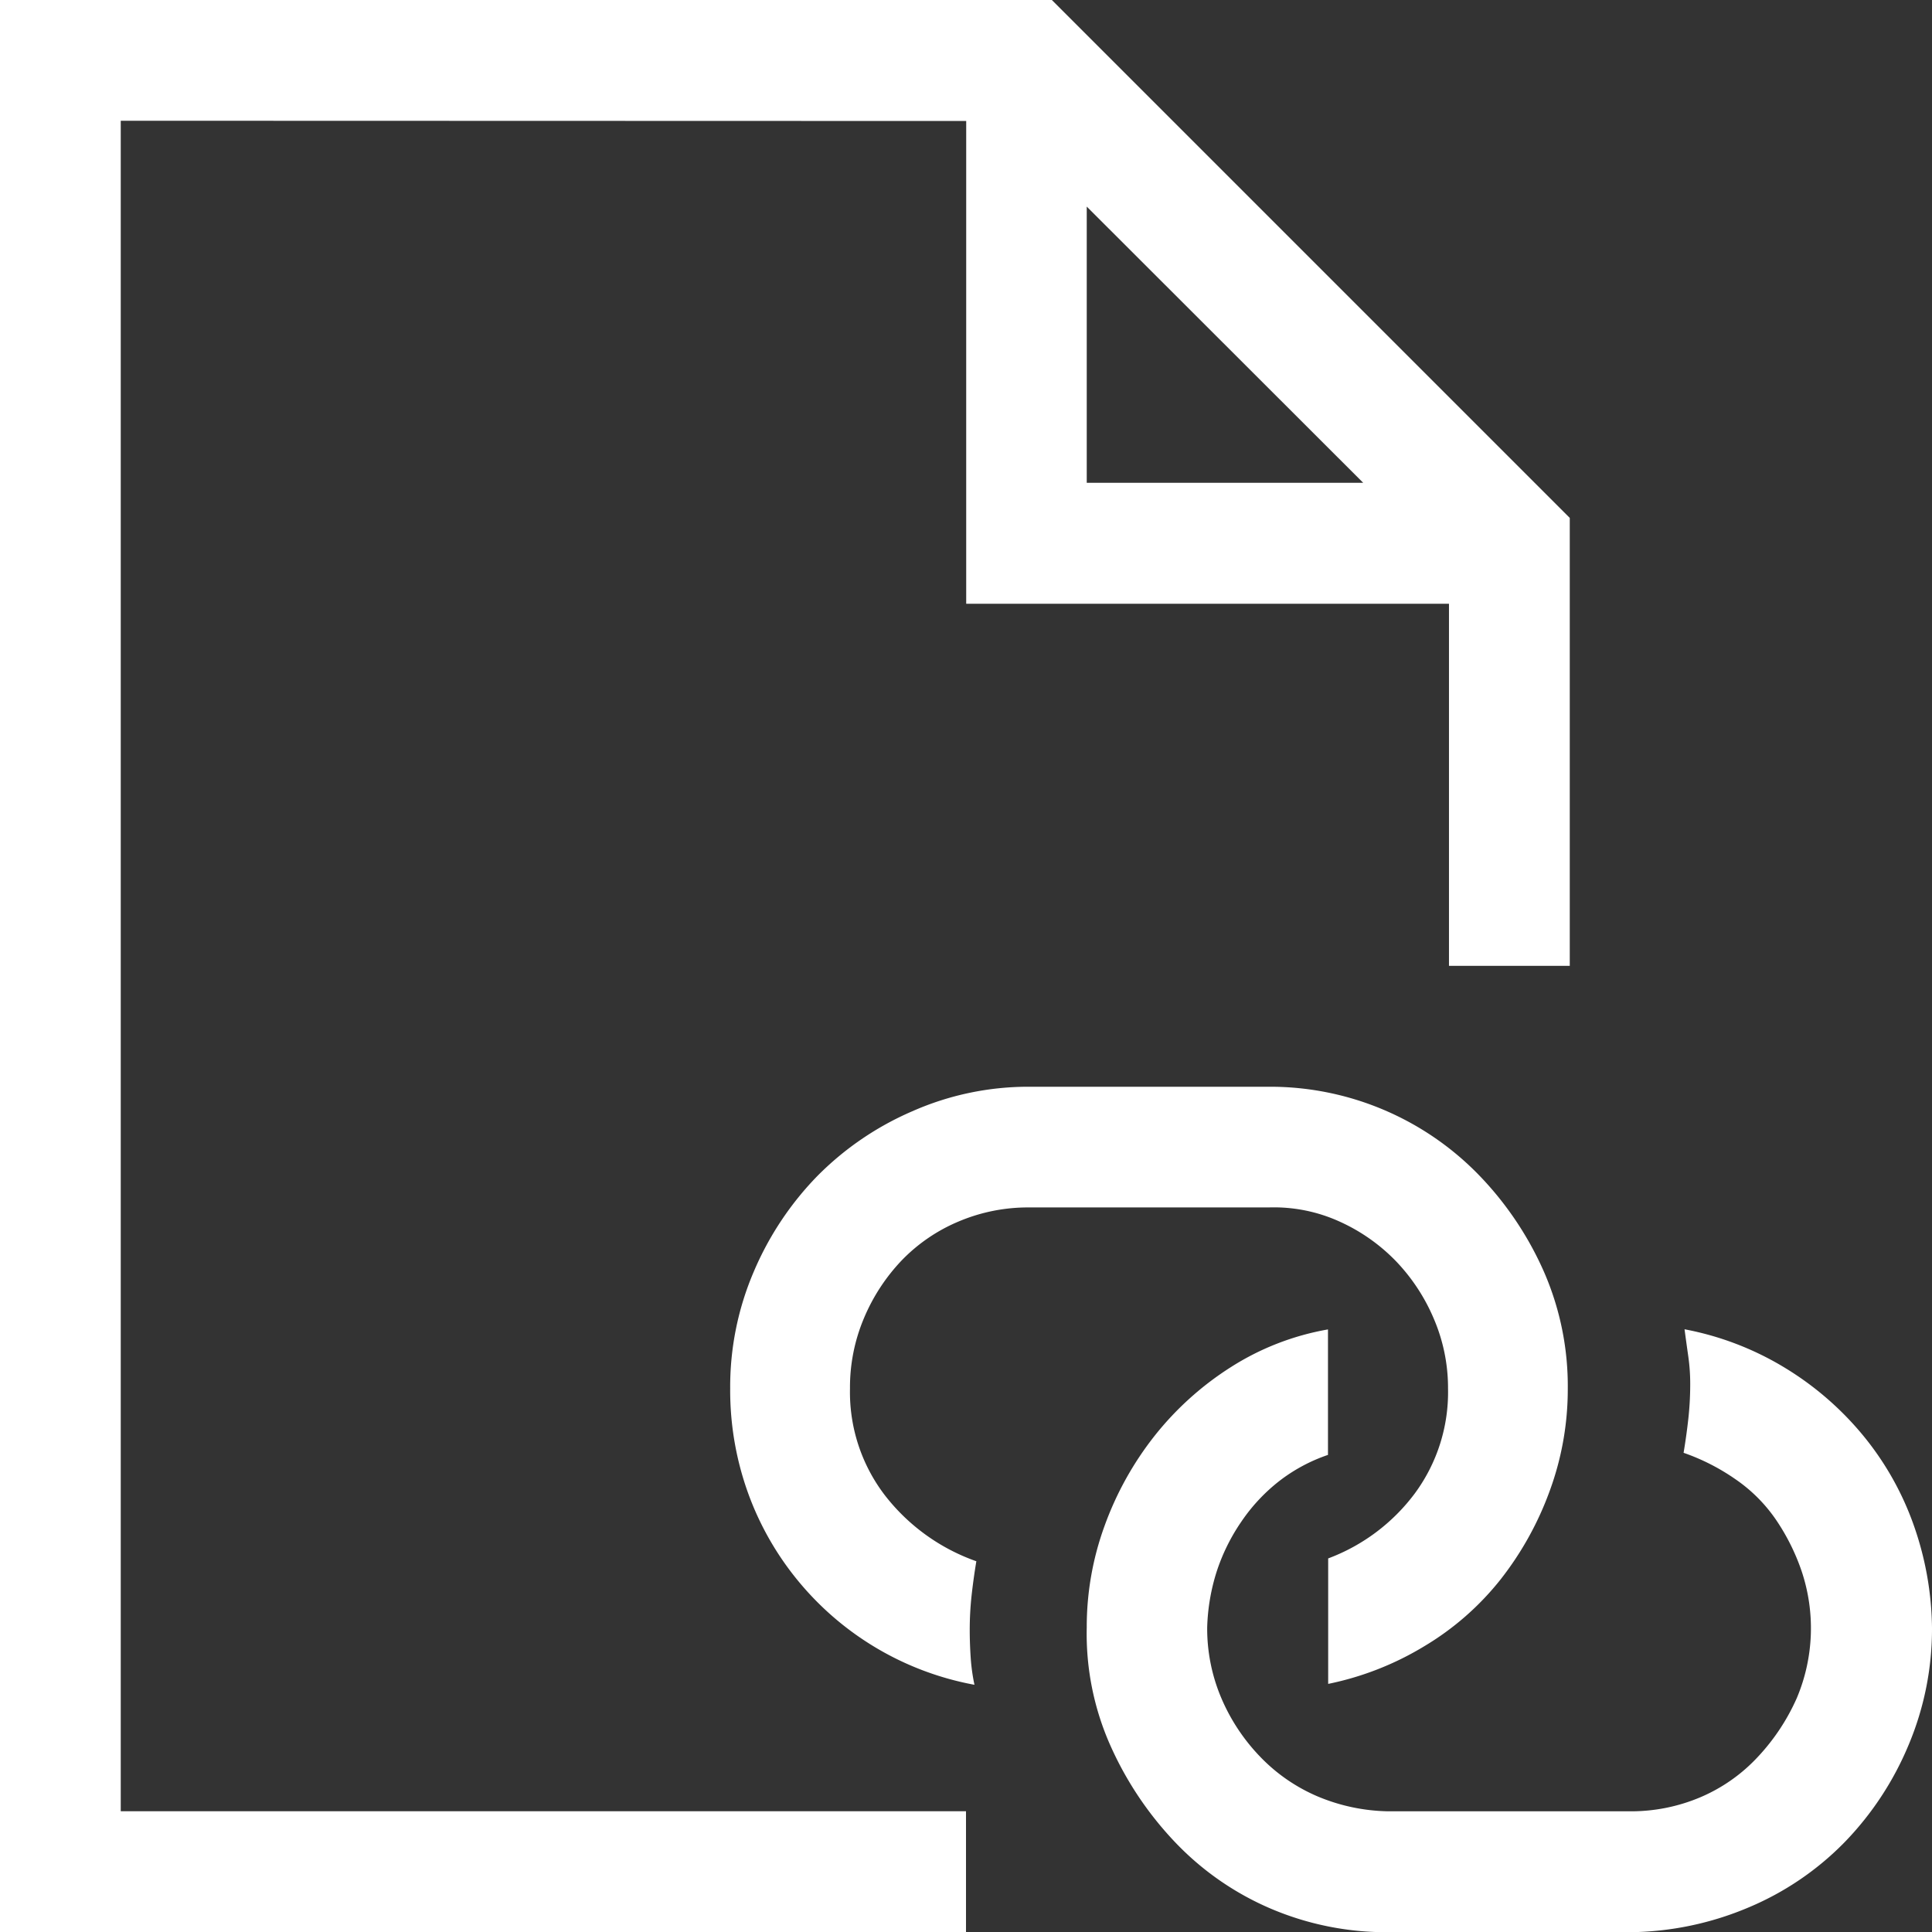 <svg xmlns="http://www.w3.org/2000/svg" width="38.818" height="38.818" viewBox="0 0 38.818 38.818">
  <rect x="0" y="0" width="38.818" height="38.818" fill="#333333" stroke="none"/>
  <path id="icon_req" d="M17.078,27.9a3.407,3.407,0,0,0,.7,2.142,4.007,4.007,0,0,0,1.839,1.327q-.057.341-.095.682a6.348,6.348,0,0,0-.038.7q0,.265.019.55a3.839,3.839,0,0,0,.076.55,5.994,5.994,0,0,1-3.525-2.066A5.952,5.952,0,0,1,15.031,30a6.082,6.082,0,0,1-.36-2.1,5.874,5.874,0,0,1,.474-2.35,6.251,6.251,0,0,1,1.27-1.914,6.056,6.056,0,0,1,1.914-1.308,5.765,5.765,0,0,1,2.35-.493h4.814a5.845,5.845,0,0,1,4.246,1.8,6.635,6.635,0,0,1,1.289,1.933A5.74,5.74,0,0,1,31.5,27.9a5.919,5.919,0,0,1-.36,2.047,6.439,6.439,0,0,1-.986,1.782,5.637,5.637,0,0,1-1.535,1.346,6.049,6.049,0,0,1-1.933.758V31.312A3.853,3.853,0,0,0,28.431,30a3.424,3.424,0,0,0,.663-2.1,3.523,3.523,0,0,0-.284-1.4,3.823,3.823,0,0,0-.758-1.156,3.682,3.682,0,0,0-1.137-.8,3.183,3.183,0,0,0-1.422-.284H20.679a3.57,3.57,0,0,0-1.422.284,3.433,3.433,0,0,0-1.137.777,3.823,3.823,0,0,0-.758,1.156A3.57,3.57,0,0,0,17.078,27.9Zm21.74,4.8a6.01,6.01,0,0,1-.474,2.369,6.254,6.254,0,0,1-1.289,1.952,5.876,5.876,0,0,1-1.933,1.308,6.257,6.257,0,0,1-2.369.493H27.9a5.921,5.921,0,0,1-2.369-.474,5.788,5.788,0,0,1-1.914-1.327,6.87,6.87,0,0,1-1.308-1.952,5.519,5.519,0,0,1-.474-2.369,5.918,5.918,0,0,1,.36-2.047,6.456,6.456,0,0,1,1-1.8,6.181,6.181,0,0,1,1.535-1.384,5.335,5.335,0,0,1,1.952-.758v2.521a3.366,3.366,0,0,0-.986.531,3.59,3.59,0,0,0-.758.815,3.9,3.9,0,0,0-.493,1,4.065,4.065,0,0,0-.19,1.118,3.57,3.57,0,0,0,.284,1.422,3.886,3.886,0,0,0,.777,1.175,3.5,3.5,0,0,0,1.156.8,3.817,3.817,0,0,0,1.422.3h4.852a3.57,3.57,0,0,0,1.422-.284,3.376,3.376,0,0,0,1.156-.815,4.223,4.223,0,0,0,.777-1.175,3.61,3.61,0,0,0,.095-2.559,4.31,4.31,0,0,0-.512-1.024,3.124,3.124,0,0,0-.815-.815,4.271,4.271,0,0,0-1.042-.531q.057-.341.095-.682a6.348,6.348,0,0,0,.038-.7,3.884,3.884,0,0,0-.038-.55q-.038-.265-.076-.55a6.022,6.022,0,0,1,1.99.758,6.212,6.212,0,0,1,1.573,1.346,5.951,5.951,0,0,1,1.024,1.782A6.4,6.4,0,0,1,38.818,32.7ZM2.426,2.426V36.392H19.409v2.426H0V0H21.134L31.54,10.406v9H29.113V12.131h-9.7v-9.7ZM21.835,4.151V9.7h5.554Z" fill="#fff"/>
</svg>